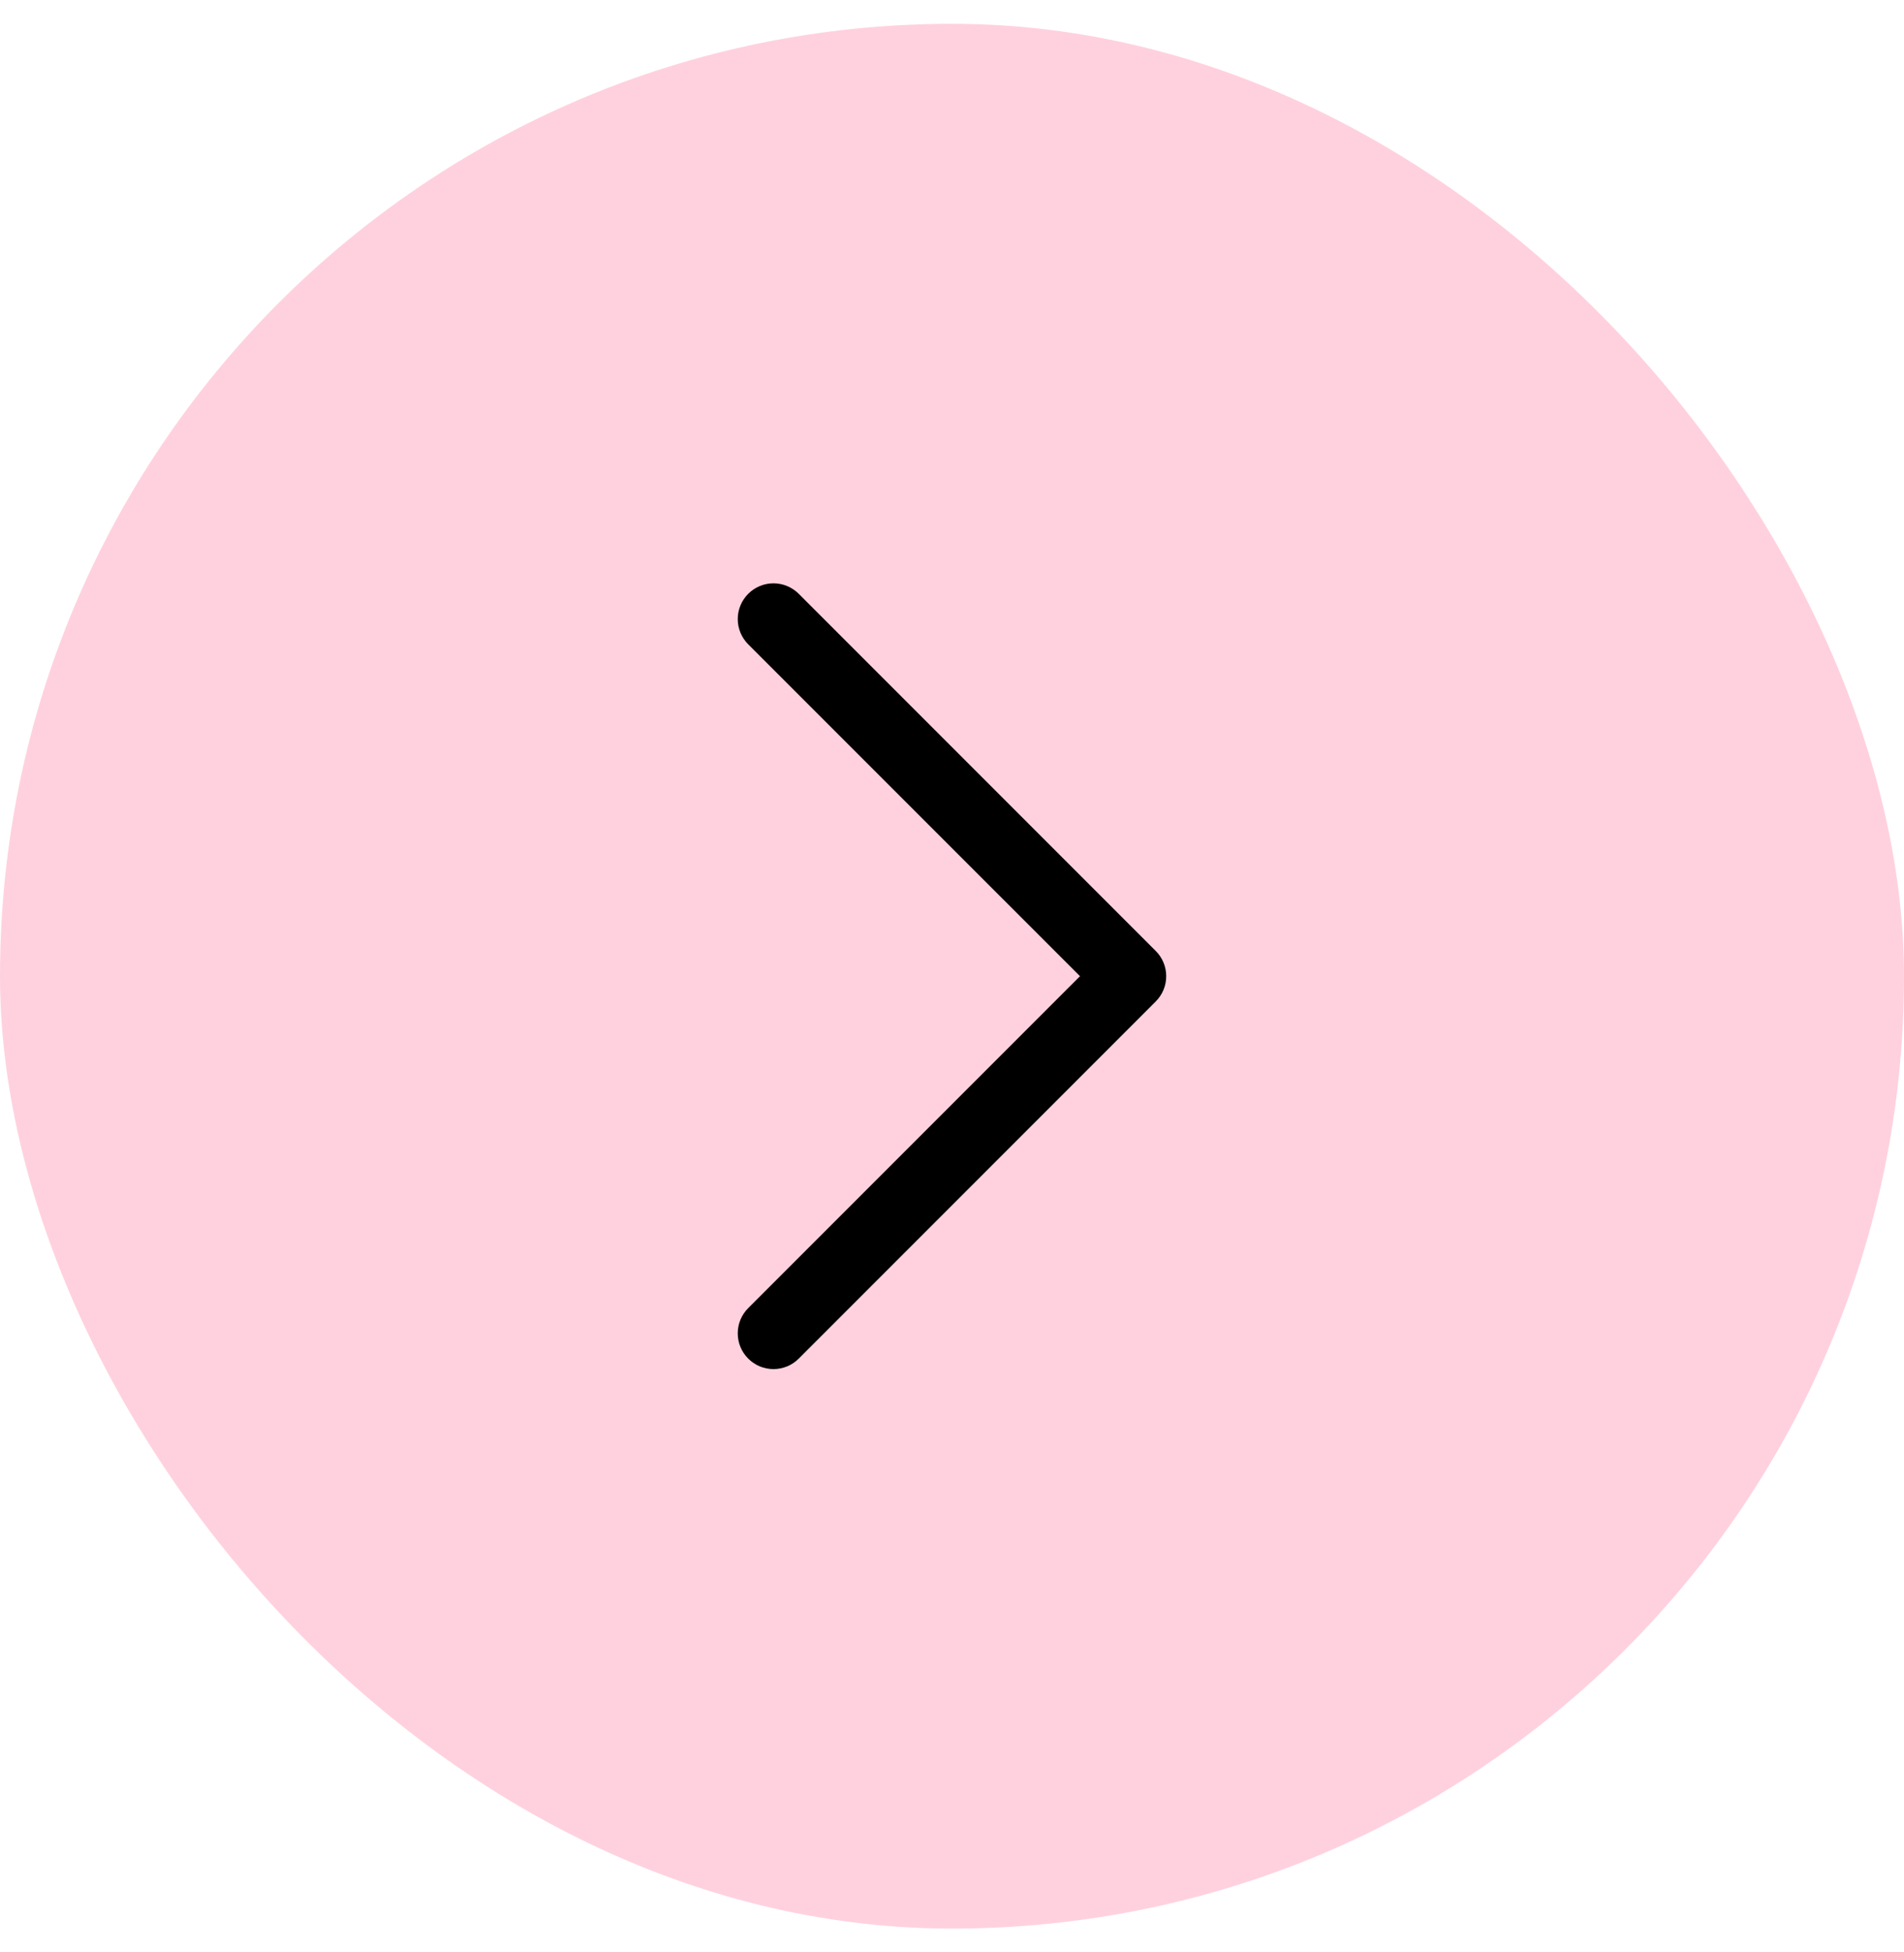 <svg width="40" height="41" viewBox="0 0 40 41" fill="none" xmlns="http://www.w3.org/2000/svg">
<rect y="0.5" width="40" height="40" rx="20" fill="#FFD1DE"/>
<path d="M24.28 21.031L16.78 28.531C16.71 28.601 16.628 28.656 16.537 28.694C16.446 28.731 16.348 28.751 16.249 28.751C16.151 28.751 16.053 28.731 15.962 28.694C15.871 28.656 15.789 28.601 15.719 28.531C15.649 28.461 15.594 28.379 15.556 28.288C15.518 28.197 15.499 28.099 15.499 28C15.499 27.902 15.518 27.804 15.556 27.713C15.594 27.622 15.649 27.54 15.719 27.47L22.689 20.5L15.719 13.531C15.578 13.39 15.499 13.199 15.499 13C15.499 12.801 15.578 12.611 15.719 12.47C15.86 12.329 16.05 12.25 16.249 12.25C16.448 12.25 16.639 12.329 16.78 12.47L24.28 19.97C24.35 20.039 24.405 20.122 24.443 20.213C24.481 20.304 24.5 20.402 24.5 20.5C24.5 20.599 24.481 20.697 24.443 20.788C24.405 20.879 24.35 20.961 24.28 21.031Z" fill="black"/>
</svg>

